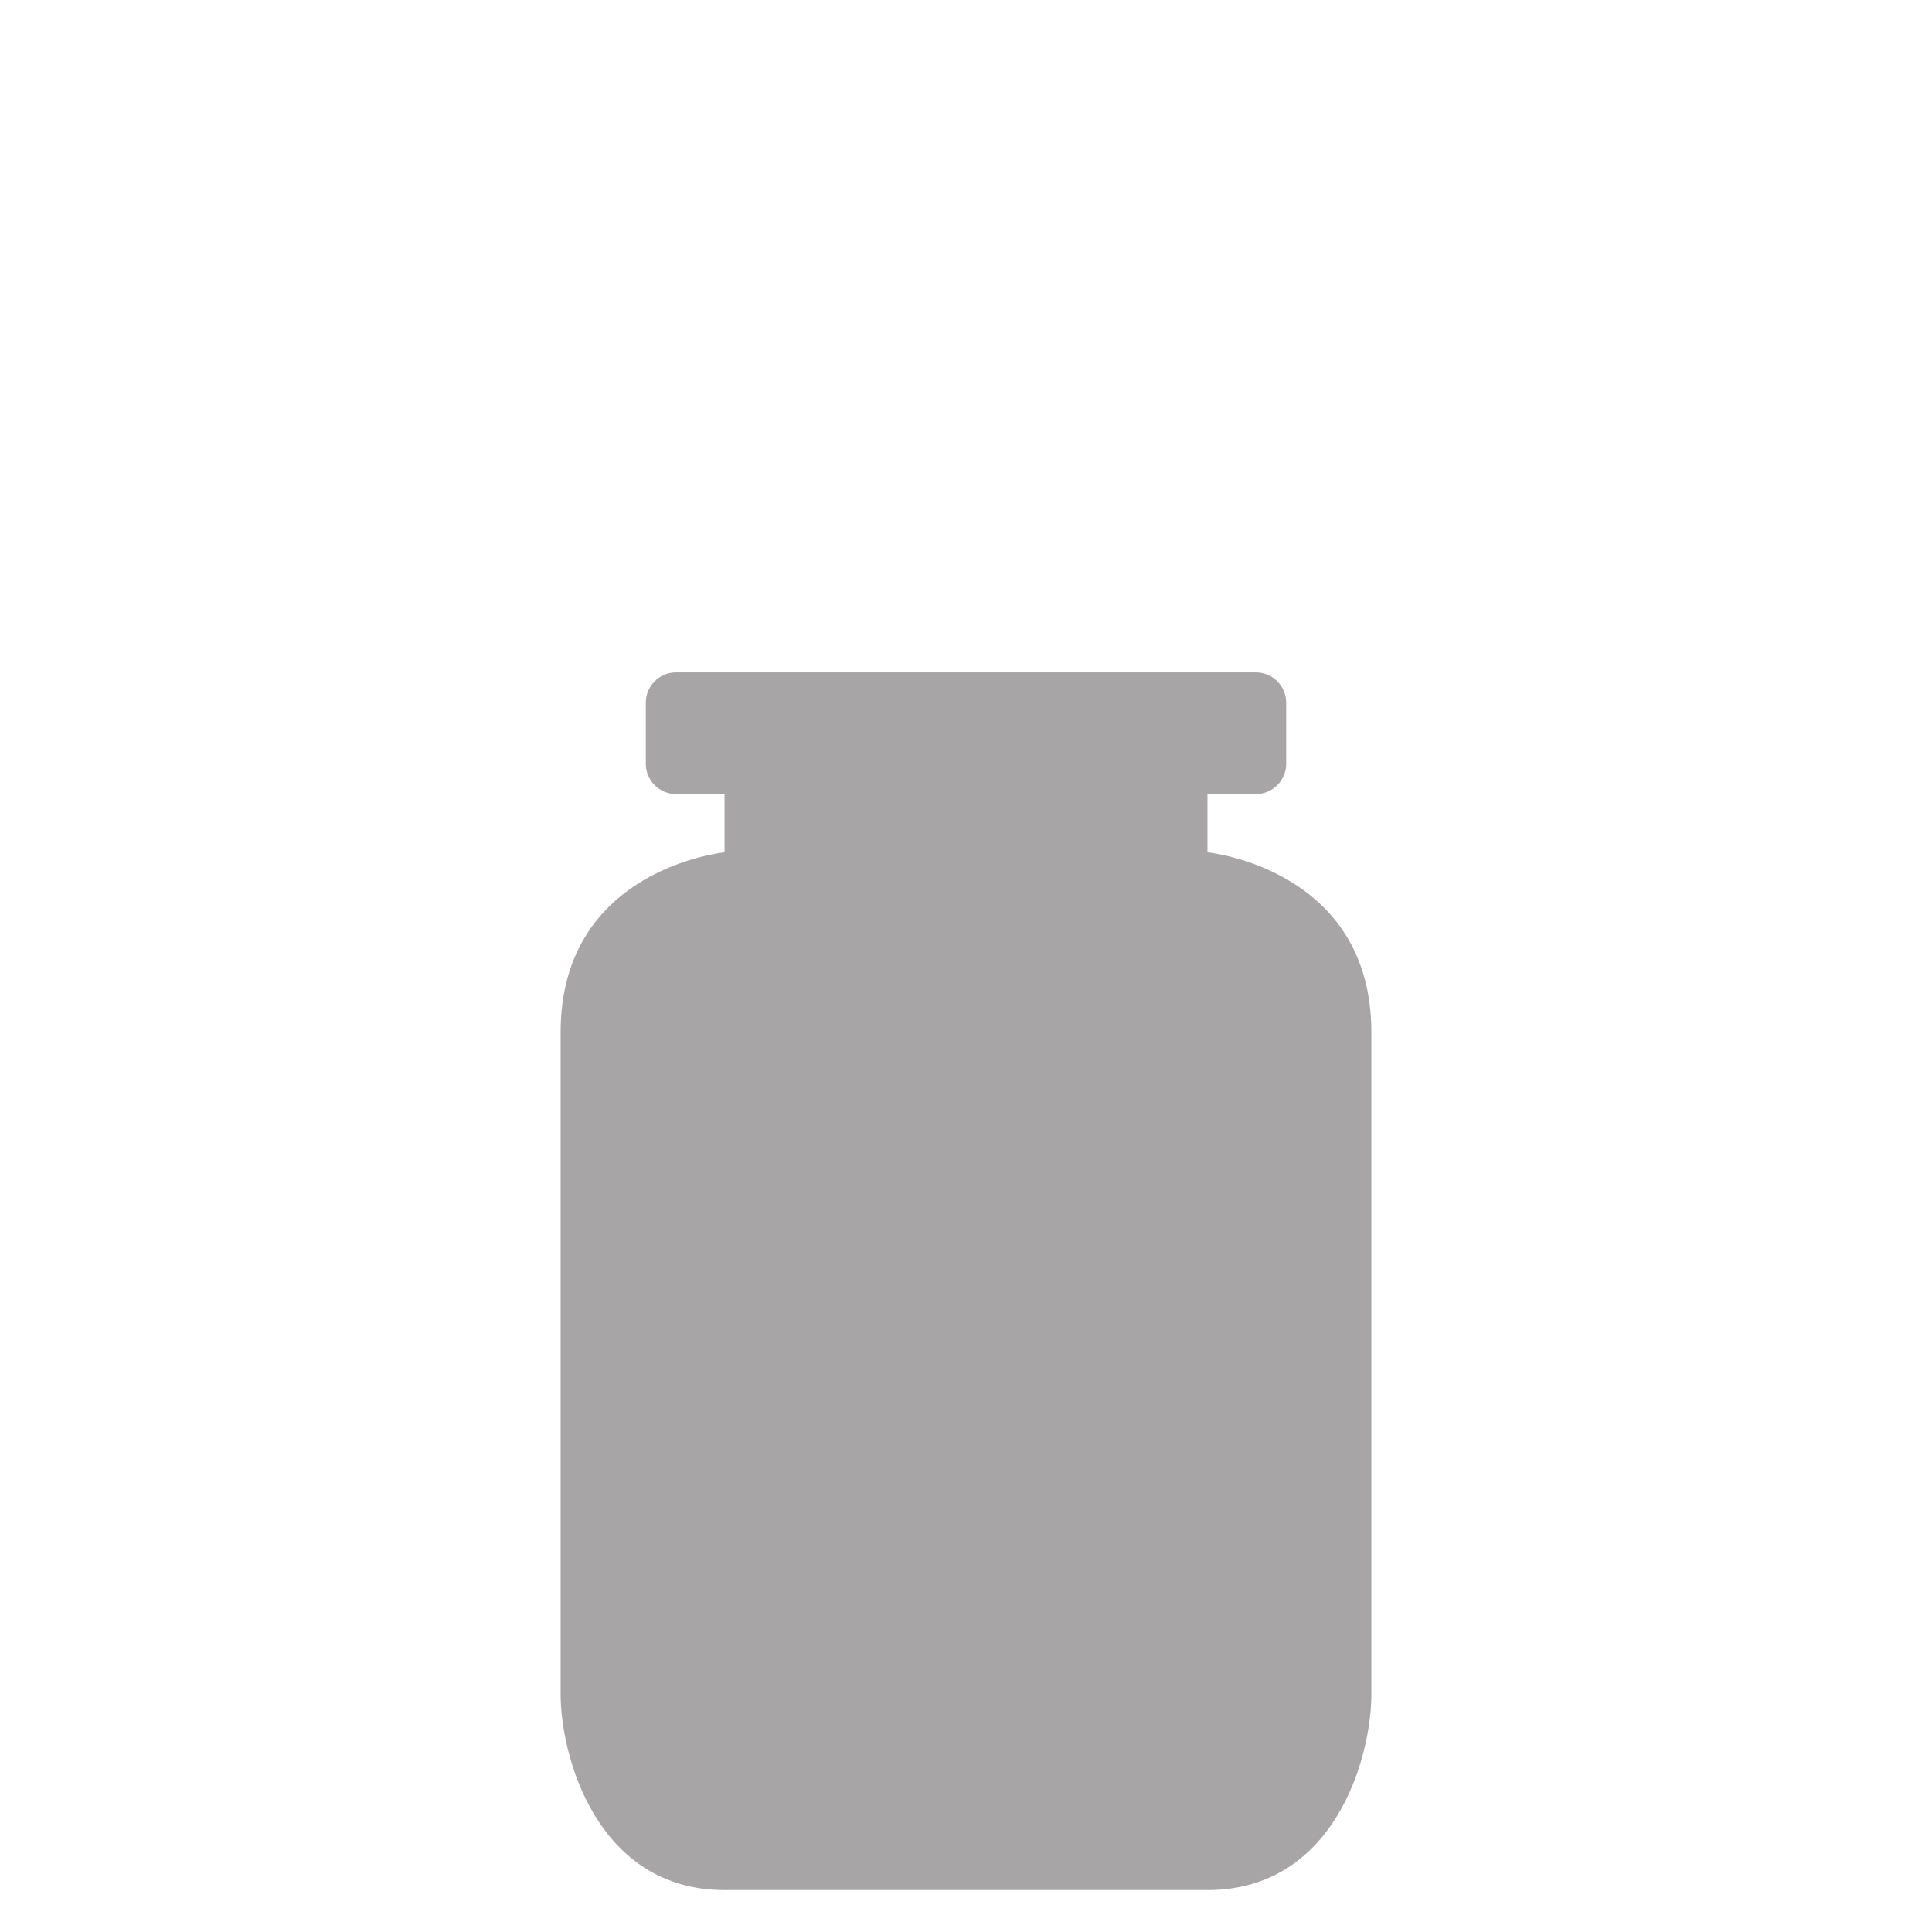 <?xml version="1.0" encoding="utf-8"?>
<!-- Generator: Adobe Illustrator 27.4.1, SVG Export Plug-In . SVG Version: 6.00 Build 0)  -->
<svg version="1.1" id="Livello_1" xmlns="http://www.w3.org/2000/svg" xmlns:xlink="http://www.w3.org/1999/xlink" x="0px" y="0px"
	 viewBox="0 0 566.9 566.9" style="enable-background:new 0 0 566.9 566.9;" xml:space="preserve">
<style type="text/css">
	.st0{fill:none;}
	.st1{fill:#A7A5A5;}
</style>
<rect class="st0" width="566.9" height="566.9"/>
<path class="st1" d="M354.3,250.1V233h14.3c4.8,0,8.8-4,8.8-8.8v-18.1c0-4.8-4-8.8-8.8-8.8H198.3c-4.8,0-8.8,4-8.8,8.8v18.1
	c0,4.8,4,8.8,8.8,8.8h14.3v17.1c0,0-48.1,4.7-48.1,52.8c0,0,0,175.5,0,194.2c0,18.6,10.9,57.5,48.1,57.5s37.3,0,37.3,0H317h17.7
	c5,0,11.4,0,19.6,0c37.3,0,48.1-38.8,48.1-57.5c0-18.6,0-194.2,0-194.2C402.4,254.8,354.3,250.1,354.3,250.1z"/>
</svg>
